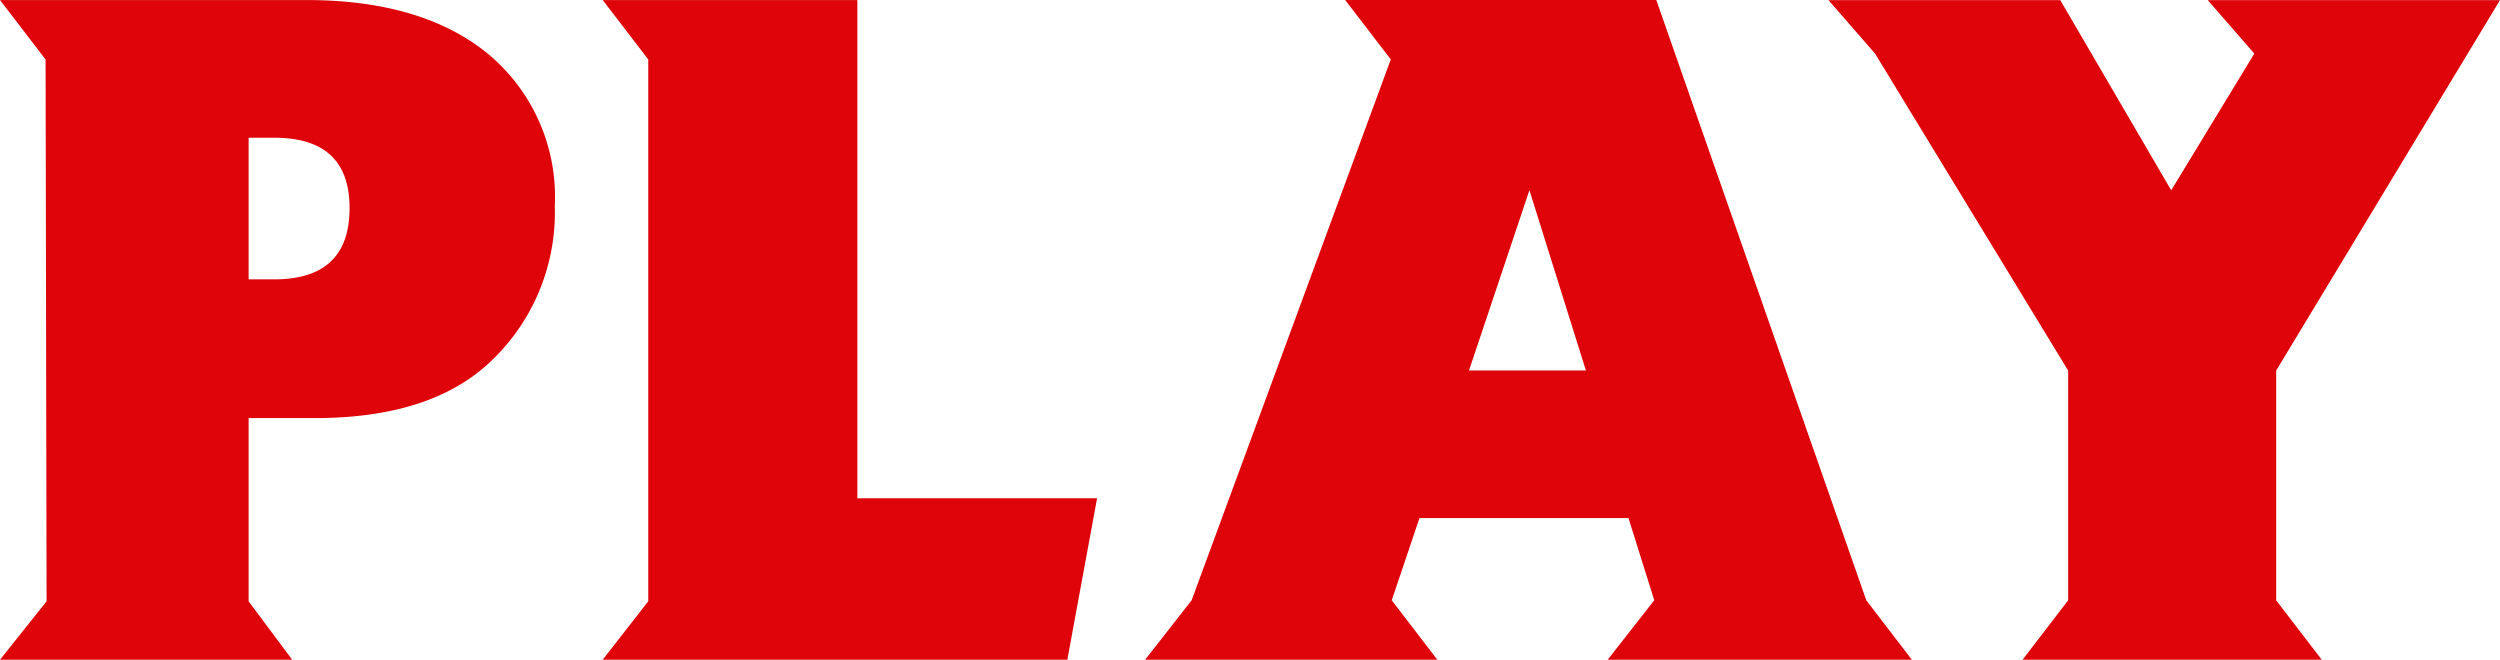 <svg xmlns="http://www.w3.org/2000/svg" width="136.449" height="36.007" viewBox="0 0 136.449 36.007">
  <g id="play" transform="translate(6685.539 -5888.605)">
    <path id="パス_127604" data-name="パス 127604" d="M20.975,16.01l3.083,9.84H17.677ZM10.92,5.63l2.488,3.244L2.539,38.391,0,41.636H15.948l-2.487-3.245,1.513-4.485H26.382l1.406,4.485-2.541,3.245h16.6l-2.487-3.245L27.9,5.63Z" transform="translate(-6623.039 5882.976)" fill="#de040a"/>
    <path id="パス_127603" data-name="パス 127603" d="M250.76,41.635H225.4l2.487-3.19V8.873L225.4,5.631H239.3V32.824h13.083Z" transform="translate(-6878.044 5882.977)" fill="#de040a"/>
    <path id="パス_127602" data-name="パス 127602" d="M49.81,41.151a10.146,10.146,0,0,1,3.6,8.273,11.189,11.189,0,0,1-3.621,8.595q-3.245,2.974-9.462,2.976H36.7v10l2.378,3.19H23.13l2.542-3.19-.054-29.571L23.13,38.178H39.836q6.379,0,9.973,2.973m-7.6,8.381q0-3.84-4.109-3.838H36.7v7.729h1.4q4.11,0,4.109-3.891" transform="translate(-6708.669 5850.429)" fill="#de040a"/>
    <path id="パス_127605" data-name="パス 127605" d="M270.294,58.4V70.94l2.487,3.242H256.452l2.488-3.242V58.4L248.4,41.1l-2.542-2.919h12.65l6.057,10.38L269.1,41.1l-2.542-2.919H282.51Z" transform="translate(-6831.6 5850.43)" fill="#de040a"/>
  </g>
</svg>
